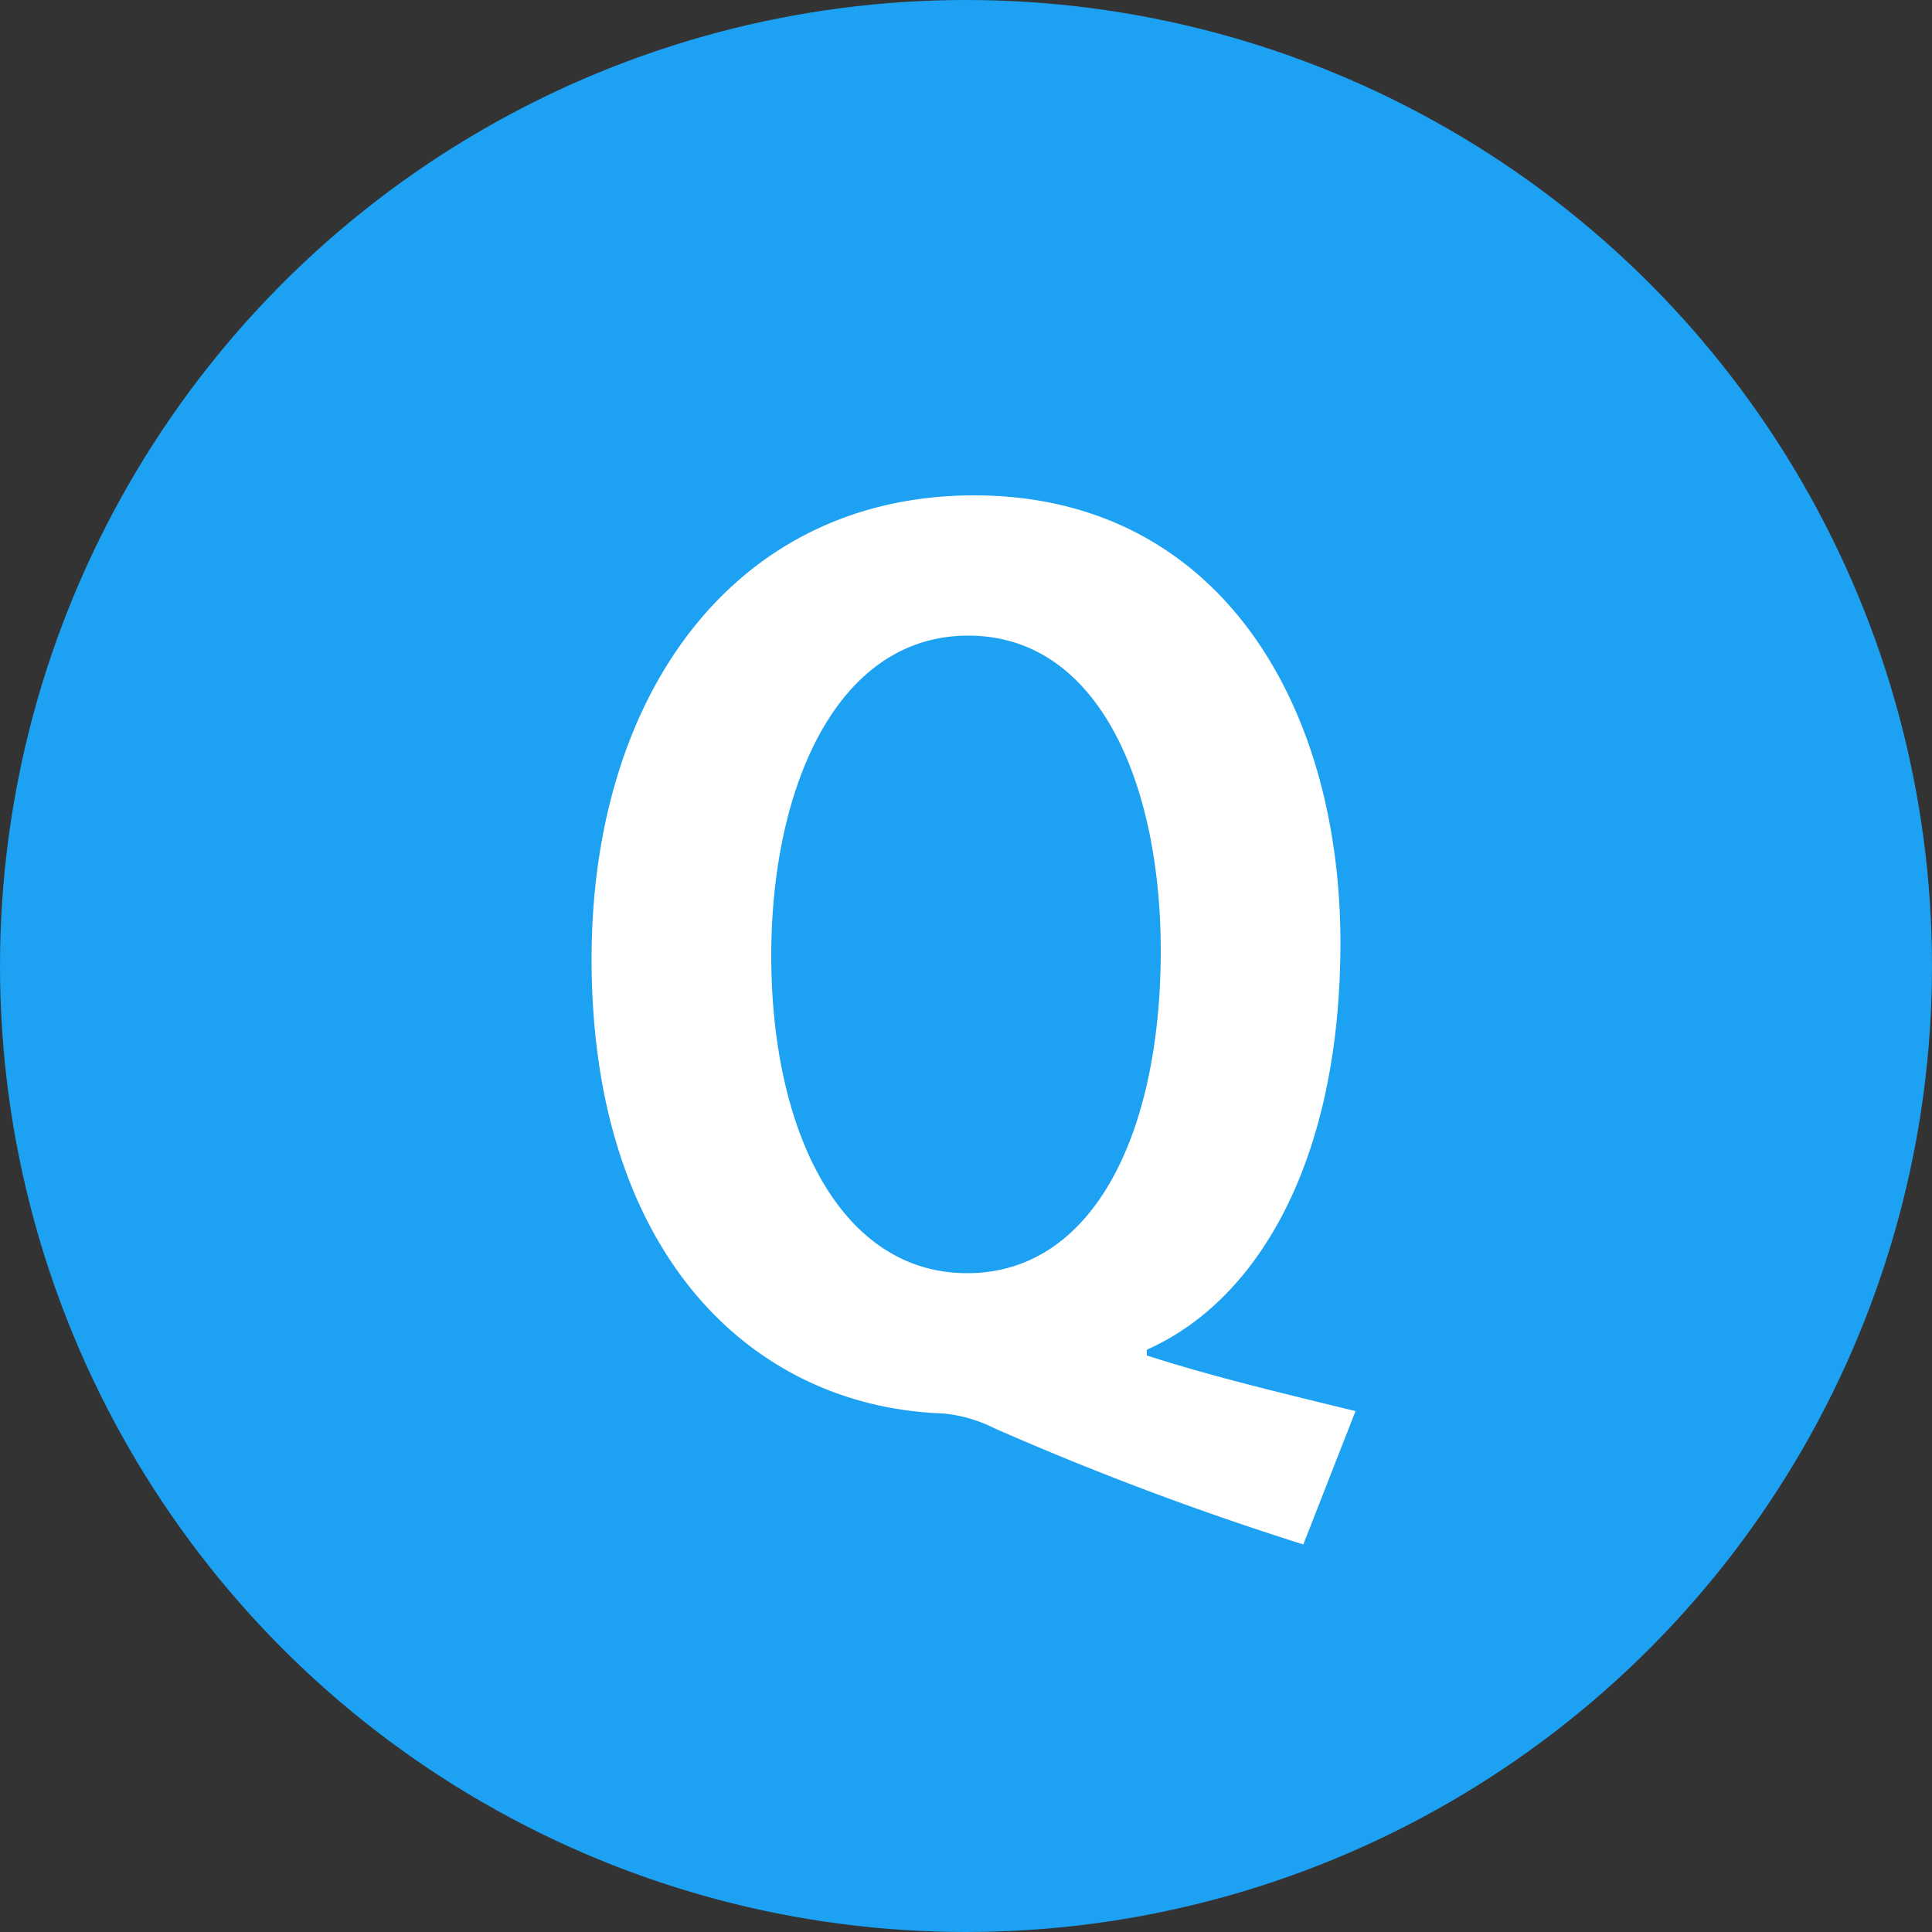 <svg xmlns="http://www.w3.org/2000/svg" width="40" height="40" viewBox="0 0 40 40">
  <rect x="0" y="0" width="40" height="40" fill="#333333" stroke="none"/>
  <g id="グループ_4383" data-name="グループ 4383" transform="translate(133 -4254.08)">
    <circle id="楕円形_38" data-name="楕円形 38" cx="20" cy="20" r="20" transform="translate(-133 4254.08)" fill="#1da1f2"/>
    <path id="パス_5887" data-name="パス 5887" d="M3.744-1.056C6.072-2.088,7.752-5.016,7.752-9.48c0-4.968-2.544-9.264-7.584-9.264-4.92,0-7.92,4.08-7.92,9.6C-7.752-3.072-4.464.12-.48.264A2.988,2.988,0,0,1,.6.576a62.739,62.739,0,0,0,6.384,2.4L8.064.216C6.7-.12,5.16-.48,3.744-.936ZM.048-15.84c2.688,0,3.984,3.048,3.984,6.528C4.032-5.544,2.64-2.64.024-2.64S-4.032-5.568-4.032-9.216C-4.032-12.672-2.688-15.84.048-15.84Z" transform="translate(-113 4283.08)" fill="#fff"/>
  </g>
</svg>

